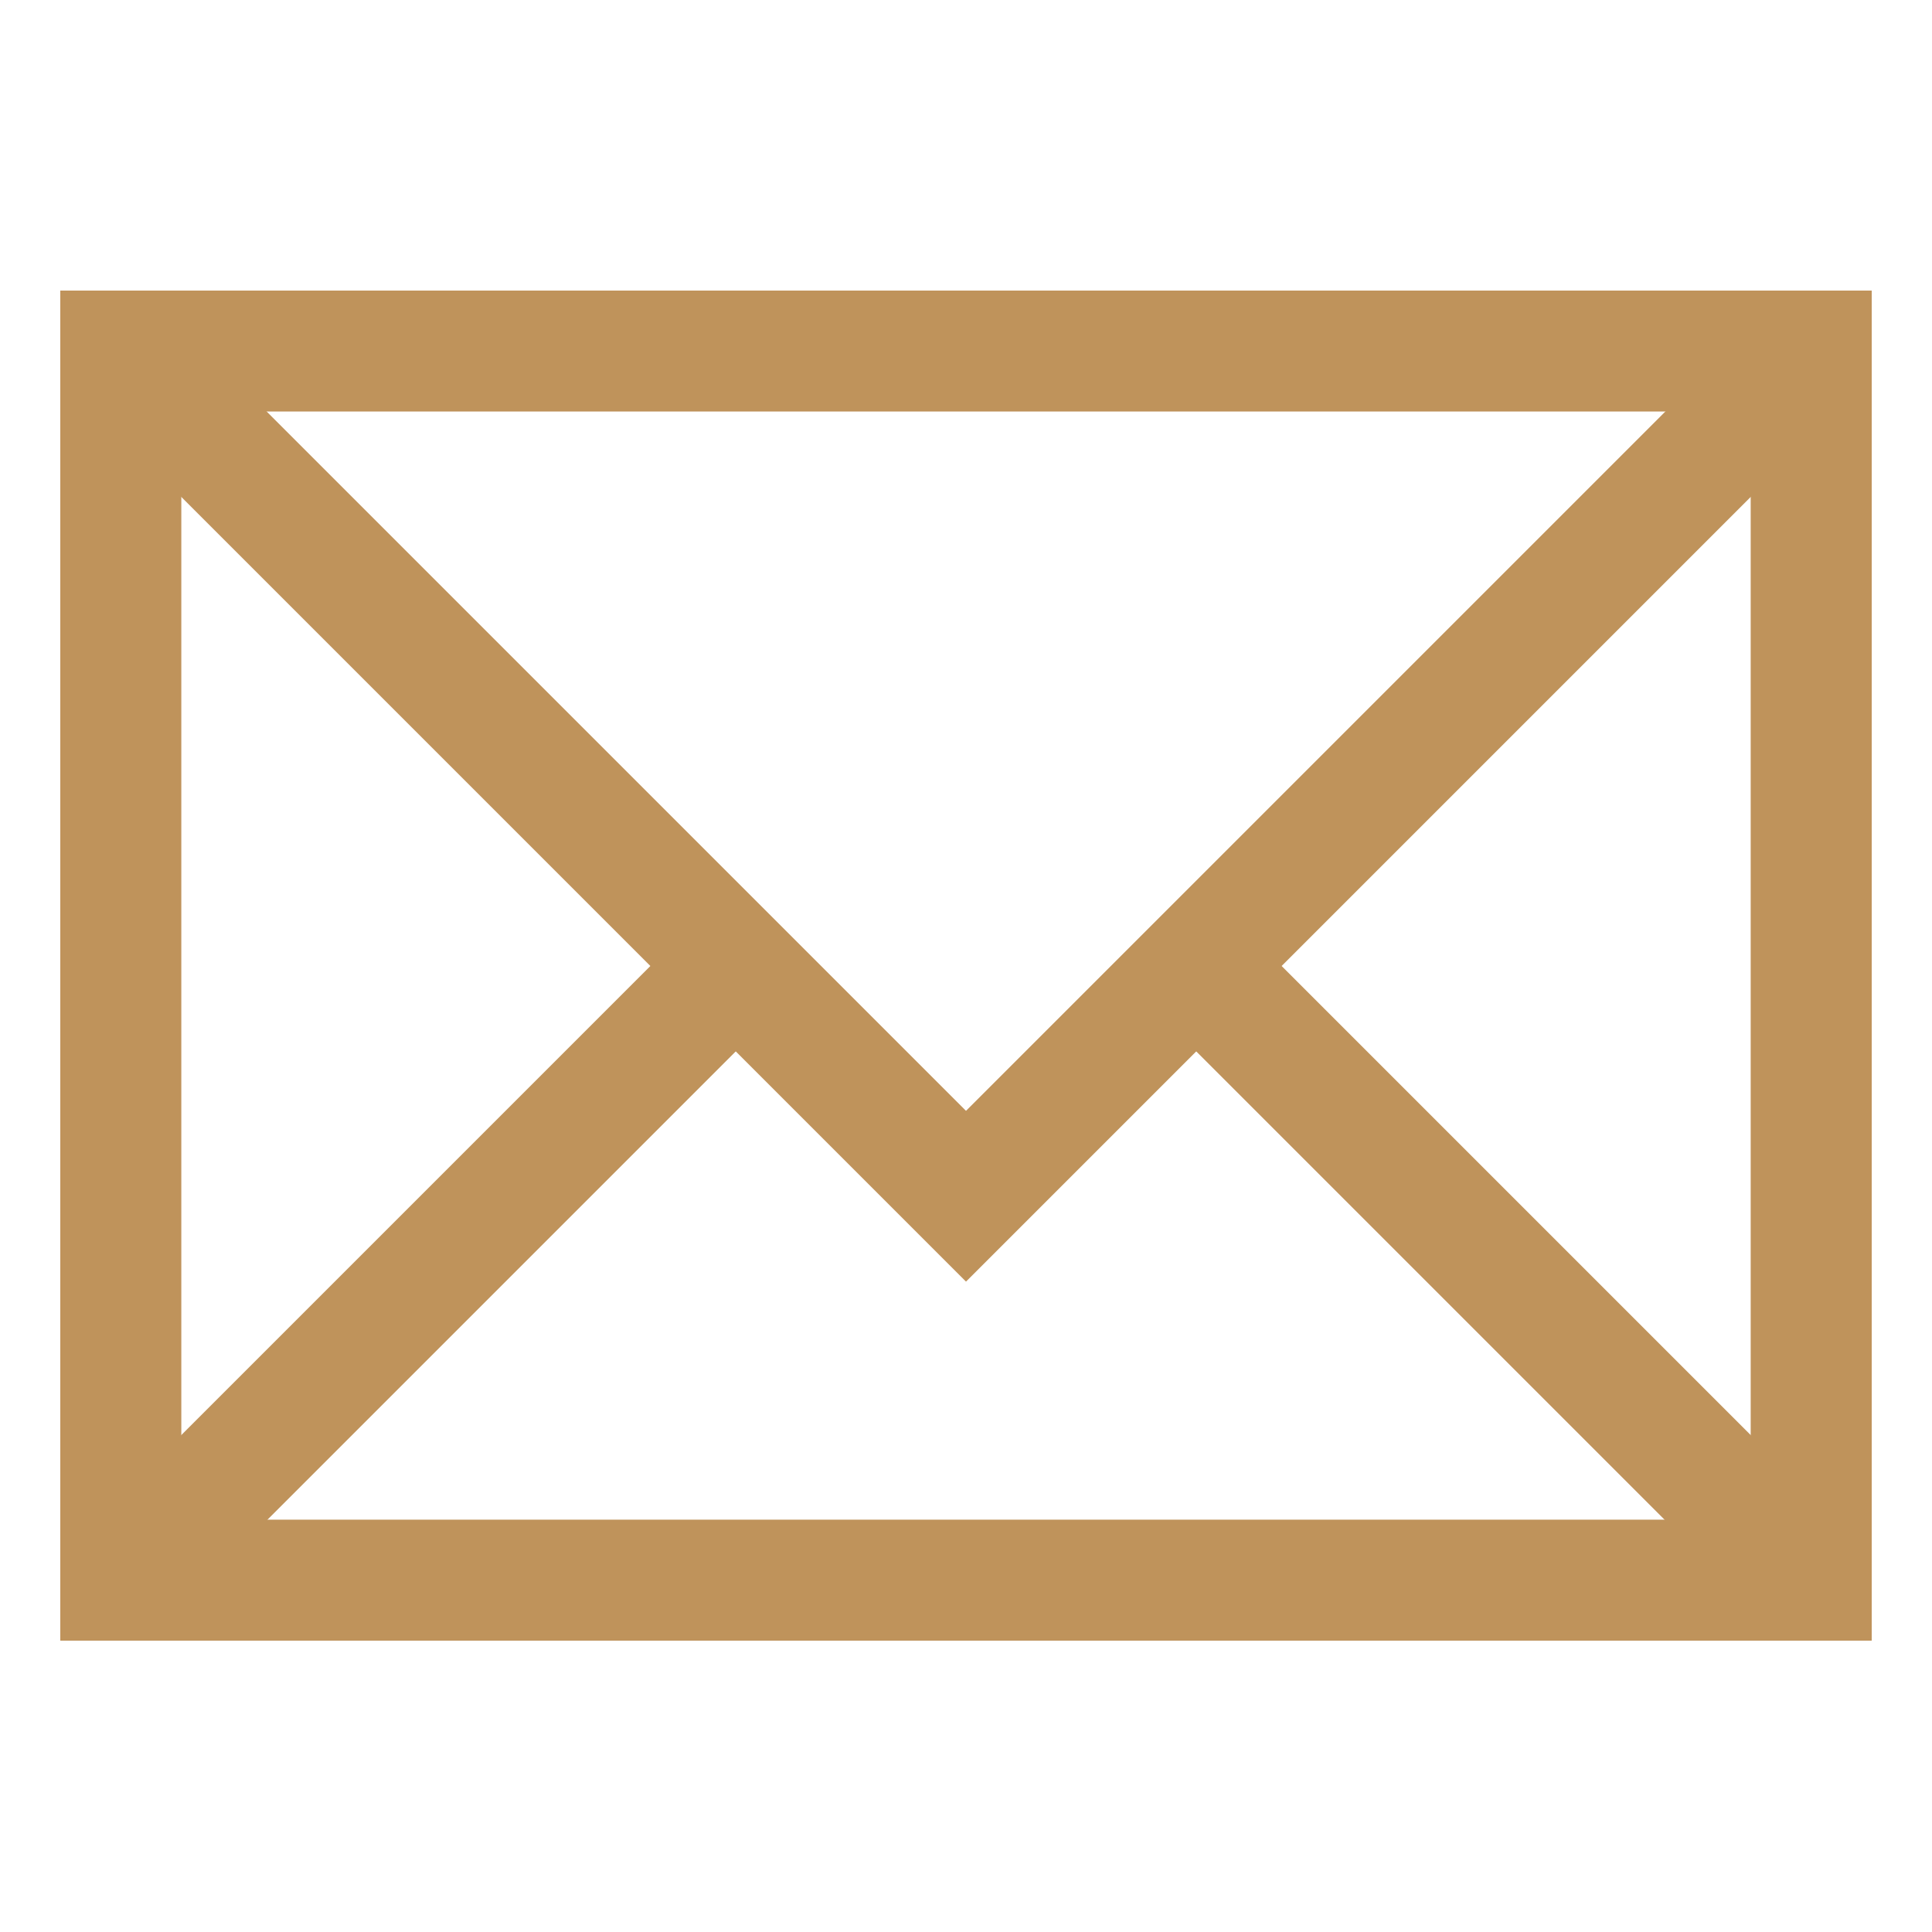 <svg id="Layer_1" data-name="Layer 1" xmlns="http://www.w3.org/2000/svg" viewBox="0 0 24 24" stroke-width="1.5" width="20" height="20" color="#bf935b"><defs><style>.cls-6376396cc3a86d32eae6f0f1-1{fill:none;stroke:currentColor;stroke-miterlimit:10;}</style></defs><rect class="cls-6376396cc3a86d32eae6f0f1-1" x="1.5" y="4.36" width="21" height="15.27"></rect><polyline class="cls-6376396cc3a86d32eae6f0f1-1" points="1.5 4.36 12 14.86 22.5 4.36"></polyline><line class="cls-6376396cc3a86d32eae6f0f1-1" x1="9.14" y1="12" x2="1.5" y2="19.64"></line><line class="cls-6376396cc3a86d32eae6f0f1-1" x1="22.5" y1="19.64" x2="14.86" y2="12"></line><rect class="cls-6376396cc3a86d32eae6f0f1-1" x="1.5" y="4.36" width="21" height="15.27"></rect></svg>